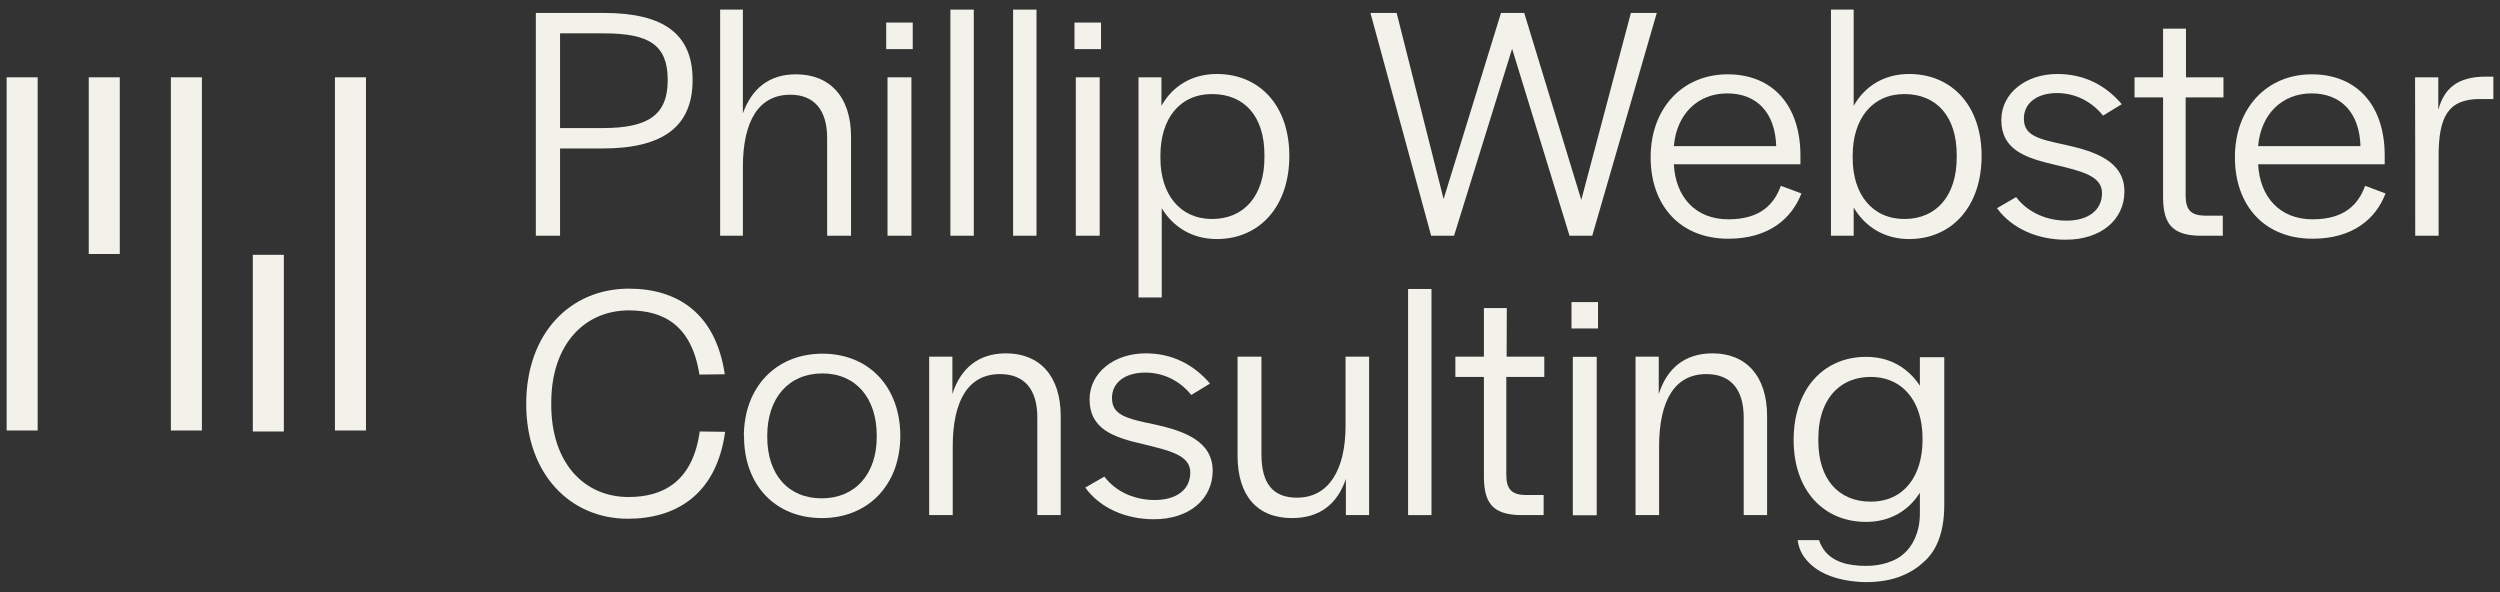 <?xml version="1.0" encoding="UTF-8"?> <svg xmlns="http://www.w3.org/2000/svg" version="1.2" viewBox="0 0 1507 357" width="1507" height="357"><rect x="0" y="0" width="1507" height="357" fill="#333333" stroke="none"/><title>Stacked Logo-svg</title><style> .s0 { fill: #f2f2eb } </style><g id="Layer"><path id="Layer" class="s0" d="m201.9 46.6h18.7v212.9h-18.7z"></path><path id="Layer" class="s0" d="m103 46.6h18.7v212.9h-18.7z"></path><path id="Layer" class="s0" d="m4 46.6h18.7v212.9h-18.7z"></path><path id="Layer" class="s0" d="m53.5 46.6h18.7v106.5h-18.7z"></path><path id="Layer" class="s0" d="m152.4 153.6h18.7v106.5h-18.7z"></path></g><g id="Layer"><g id="Layer"><path id="Layer" fill-rule="evenodd" class="s0" d="m323 7.8h40.9c36.2 0 53.6 12.7 53.6 40.4 0 27.8-17.4 41.3-54.4 41.3h-25.5v52.6h-14.6zm40.3 69.4c27.5 0 39.2-7.9 39.2-28.9 0-21.1-10.9-28.2-38.6-28.2h-26.3v57.1c0 0 25.7 0 25.7 0z"></path><path id="Layer" class="s0" d="m434.1 5.8h13.7v62.5c5.5-15 15.8-23.5 32-23.5 20.2 0 33.2 13.3 33.2 37.6v59.7h-14.4v-58.9c0-17.2-8.1-26.1-22.2-26.1-19 0-28.6 15.8-28.6 43.7v41.3h-13.7z"></path><path id="Layer" class="s0" d="m534.2 13.6h16v16h-16zm0.8 33h14.4v95.5h-14.4z"></path><path id="Layer" class="s0" d="m572.9 5.8h14.1v136.3h-14.1z"></path><path id="Layer" class="s0" d="m610.7 5.8h14.1v136.3h-14.1z"></path><path id="Layer" class="s0" d="m647.7 13.6h16v16h-16zm0.8 33h14.4v95.5h-14.4z"></path><path id="Layer" fill-rule="evenodd" class="s0" d="m686.3 46.6h13.8v17.2c6.7-11.9 18.4-19.2 33.4-19.2 25.7 0 43.7 19 43.7 49.3v0.2c0 30.4-18 50-43.7 50-14.6 0-26.3-7.1-33.2-18.6v53.8h-14c0 0 0-132.7 0-132.7zm75.9 48.4v-1.7c0-23-11.9-36.6-31.6-36.6-19.6 0-31.1 15-31.1 37v1.7c0 21.6 11.7 36.6 31.1 36.6 19.5 0 31.6-14.2 31.6-37z"></path><path id="Layer" class="s0" d="m826.1 7.8h15.8l28.3 112.2 34.6-112.2h14l34.4 112.7 29.9-112.7h15.6l-38.9 134.3h-13.7l-34.6-112.7-35 112.7h-13.8z"></path><path id="Layer" fill-rule="evenodd" class="s0" d="m995 94.8c0-29.6 19.3-50 46.4-50 27.1 0 43.9 18.6 43.9 49v5.2h-76.3c1 19.8 13.1 33.2 32.8 33.2 19.6 0 27.7-9.3 31.7-20.2l12.4 4.6c-5.7 14.8-19.3 27.3-44.1 27.3-29 0-46.8-20-46.8-49.1zm75.7-6.7c-0.6-20.2-11.7-31.8-29.5-31.8-17.9 0-30.6 12.6-32.2 31.8z"></path><path id="Layer" fill-rule="evenodd" class="s0" d="m1117.4 142.1h-13.7v-136.3h13.7v58c6.7-11.9 18.4-19.2 33.4-19.2 25.7 0 43.7 19 43.7 49.3v0.2c0 30.4-18 50-43.7 50-14.8 0-26.5-7.3-33.4-19zm62.1-47.1v-1.7c0-23-12.1-36.6-31.5-36.6-19.5 0-31.2 15-31.2 37v1.7c0 21.6 11.7 36.6 31.2 36.6 19.4 0 31.5-14.2 31.5-37z"></path><path id="Layer" class="s0" d="m1203.8 125.5l11.5-6.7c7.7 10.1 19.6 14.2 30.4 14.2 13.1 0 21.4-6.3 21.4-16.6 0-10.3-12.1-13.2-28.1-17-18.6-4.3-32.6-9.3-32.6-27.1 0-16 14.6-27.7 33.8-27.7 16.2 0 29.1 6.8 38.8 18.2l-11.3 6.9c-6.9-8.7-17-13.6-27.7-13.6-12.2 0-20 6.1-20 15.4 0 10.3 8.5 12.3 25.8 16 17 3.8 34.8 9.7 34.8 27.9 0 17.2-14.3 29.1-35.4 29.1-16.9 0-32.5-6.7-41.4-19z"></path><path id="Layer" class="s0" d="m1303.9 119.4v-60.7h-17.2v-12.1h17.2v-29.3h13.8v29.3h22.6v12.1h-22.8v59.1c0 8.5 3 12 11.3 12.2h11.1v12.1h-14.3c-16.6-0.4-21.5-7.7-21.7-22.7z"></path><path id="Layer" fill-rule="evenodd" class="s0" d="m1347.2 94.8c0-29.6 19.2-50 46.3-50 27.2 0 44 18.6 44 49v5.2h-76.3c1 19.8 13.1 33.2 32.8 33.2 19.6 0 27.7-9.3 31.7-20.2l12.3 4.6c-5.6 14.8-19.2 27.3-44 27.3-29 0-46.8-20-46.8-49.1zm75.7-6.7c-0.6-20.2-11.7-31.8-29.5-31.8-17.8 0-30.6 12.6-32.2 31.8z"></path><path id="Layer" class="s0" d="m1455.8 46.6h14v19.6c3.5-12.7 11.3-20 28.7-20h4.5v13.5h-8.3c-19.4 0-24.7 11.4-24.7 34.4v48h-14.1c0 0 0-95.5-0.1-95.5z"></path><path id="Layer" class="s0" d="m317.2 243.6c0-42.9 26.7-69.6 61.9-69.6 28.5 0 52.2 14.1 57.8 51.6l-15.3 0.2c-4.7-30.2-22.1-38.7-42.5-38.7-26.9 0-46.8 20.7-46.8 55.6v1.3c0 35.2 19.9 55.6 46.6 55.6 20.2 0 38.6-8.7 42.9-39.5l15.3 0.2c-5.2 37.9-29.7 52.4-58.6 52.4-34.8 0-61.3-26.9-61.3-69.2z"></path><path id="Layer" fill-rule="evenodd" class="s0" d="m448.4 262.8c0.1-29.4 19.3-49.6 47.4-49.6 28.1 0 46.9 20.2 46.9 49.6 0 29.3-19.2 49.5-47.3 49.5-28.1 0-47-20-46.9-49.5zm80.1 0.6v-0.8c0-22.7-12.6-37.5-32.8-37.5-20.2 0-33.2 14.8-33.2 37.5v0.8c0 22.6 12.6 37 32.8 37 20.2 0 33.2-14.6 33.2-37z"></path><path id="Layer" class="s0" d="m560.1 215h14v22.5c5-15.6 15.8-24.5 32.3-24.5 20.3 0 33 13.6 33 37.8v59.7h-14.1v-58.9c0-17.2-8.1-26.1-22.5-26.1-19 0-28.5 15.8-28.5 43.7v41.3h-14.2v-95.5z"></path><path id="Layer" class="s0" d="m654.2 293.9l11.5-6.6c7.7 10.1 19.6 14.1 30.3 14.1 13.2 0 21.5-6.2 21.5-16.6 0-10.3-12.1-13.1-28.1-17-18.6-4.2-32.6-9.3-32.6-27.1 0-15.9 14.6-27.7 33.8-27.7 16.2 0 29.1 6.9 38.8 18.2l-11.3 6.9c-6.9-8.7-17-13.5-27.7-13.5-12.2 0-20.1 6-20.1 15.3 0 10.3 8.5 12.4 25.9 16 17 3.8 34.8 9.7 34.8 27.9 0 17.2-14.3 29.2-35.4 29.2-17 0-32.5-6.7-41.4-19.1z"></path><path id="Layer" class="s0" d="m746 274.7v-59.7h14.4v58.9c0 17.4 6.8 26.1 21.4 26.1 19.2 0 29.3-16.8 29.3-43.3v-41.7h14.2v95.5h-14v-21.8c-5.2 15.3-15.9 23.6-32.5 23.6-21.1 0-32.8-13.7-32.8-37.6z"></path><path id="Layer" class="s0" d="m848.8 174.2h14.1v136.3h-14.1z"></path><path id="Layer" class="s0" d="m894.5 287.9v-60.7h-17.2v-12.2h17.2v-29.3h13.8l-0.1 29.3h22.7v12.2h-22.9v59c0 8.5 3.1 12 11.4 12.2h11.1v12.1h-14.4c-16.6-0.4-21.4-7.7-21.6-22.6z"></path><path id="Layer" class="s0" d="m947.3 182.1h16v15.9h-16zm0.8 33h14.4v95.5h-14.4z"></path><path id="Layer" class="s0" d="m985.9 215h14v22.5c5-15.6 15.8-24.5 32.4-24.5 20.2 0 32.9 13.6 32.9 37.8v59.7h-14.1v-58.9c0-17.2-8.1-26.1-22.5-26.1-19 0-28.5 15.8-28.5 43.7v41.3h-14.2v-95.5z"></path></g><path id="Layer" fill-rule="evenodd" class="s0" d="m1157.3 215.3zm0 0h14.7v89.2c0 8.4-1.2 17.1-5 24.7-2.2 4.3-5.2 7.9-8.8 10.8q-1 0.9-2.1 1.7c-6.7 5-14.7 7.8-22.9 8.7-3.8 0.5-7.7 0.6-11.6 0.4-8.4-0.5-16.8-2.2-24.2-6.3-4.5-2.6-8.4-6.1-11-10.5-1.4-2.4-2.3-5.1-2.8-8.4 0.6 0 12.9 0 12.9 0q1.3 3.8 3.6 6.7c3.2 4 8 6.4 13 7.6 4.9 1.1 10 1.4 15.1 1.1 4.3-0.3 8.8-1.3 12.7-3 8.5-3.6 13.5-11.1 15.5-19.8q0.9-4.2 0.9-8.6v-12.6c-6.8 10.9-18.1 17.6-32.4 17.6-25.7 0-43.7-19-43.7-49.4v-0.2c0-11.3 2.5-21.1 7-29q0-0.1 0-0.1c7.6-13.2 20.6-20.8 36.7-20.8 4.2 0 8.3 0.6 12 1.7 8.6 2.7 15.5 8.2 20.4 15.7zm1.6 48.5c0-2.8-0.3-5.4-0.6-7.9-2.6-17.3-13.7-28.7-30.6-28.7-8.6 0-15.8 2.8-21.1 7.9-6.7 6.4-10.5 16.4-10.5 29.1v1.6c0 23.1 12.2 36.6 31.6 36.6 3.5 0 6.8-0.5 9.8-1.4 9.6-3 16.3-10.6 19.4-21.1 1.3-4.4 2-9.2 2-14.5z"></path></g></svg> 